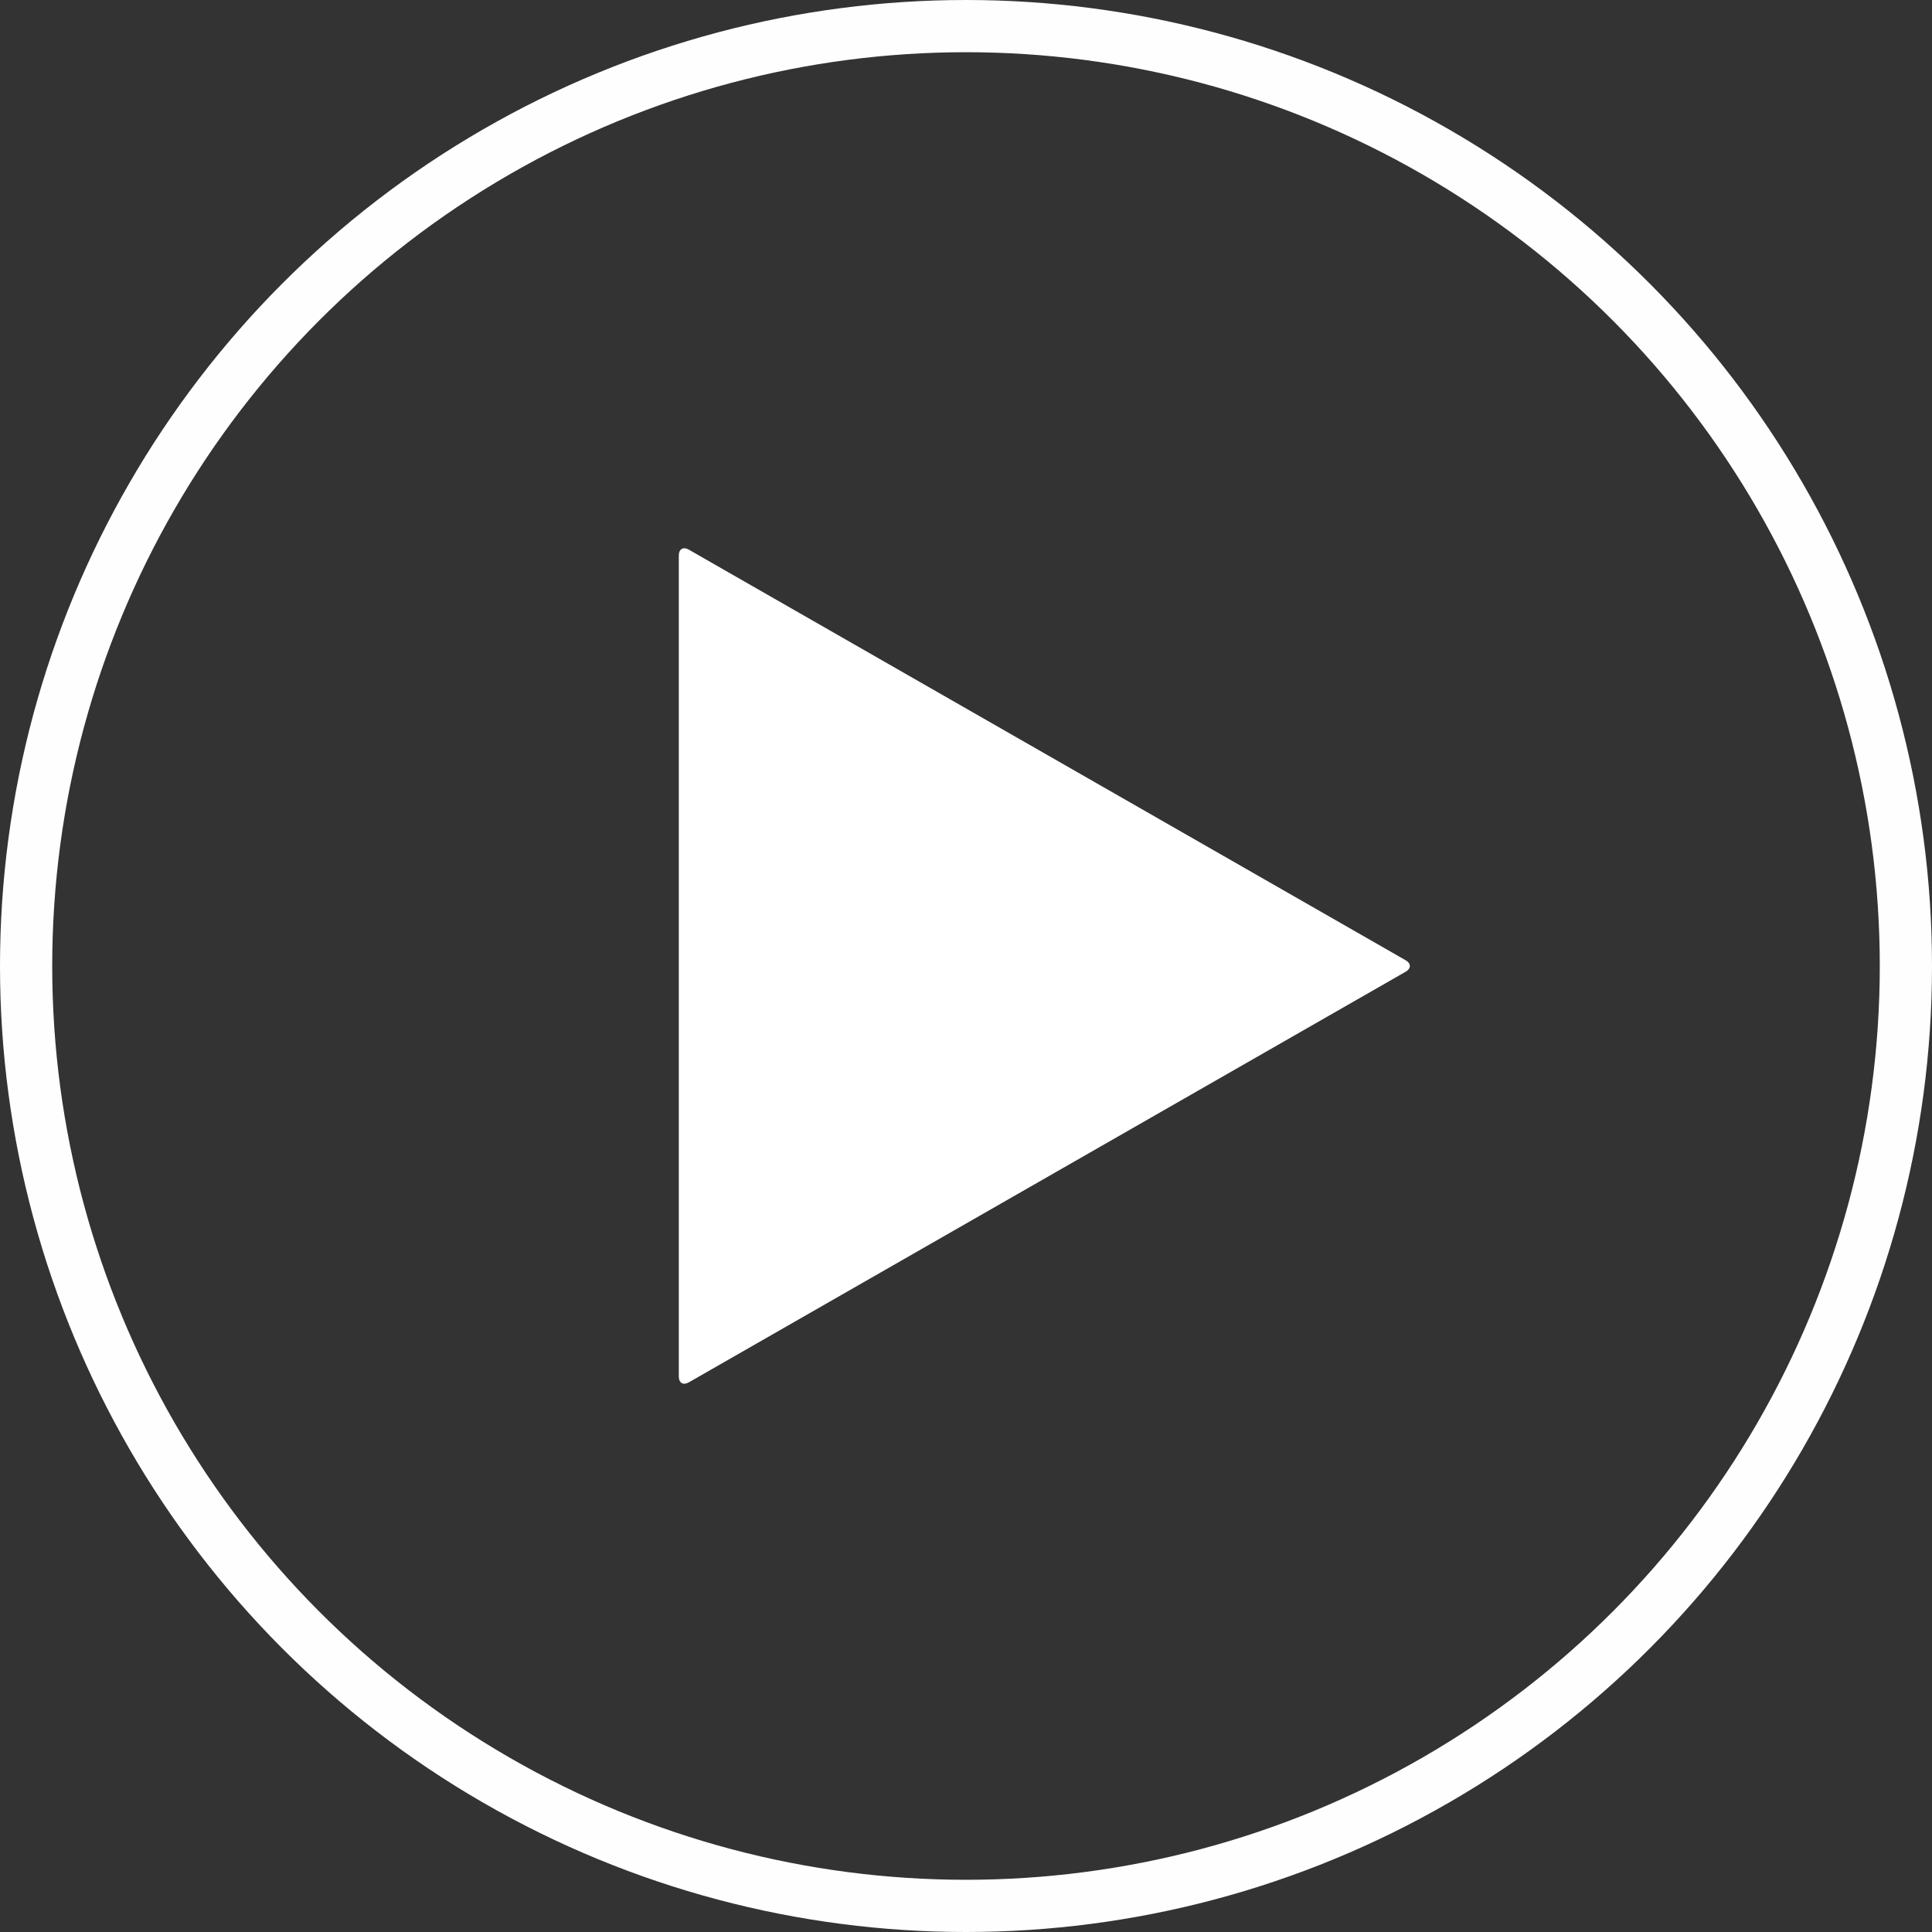 <?xml version="1.0" encoding="UTF-8"?>
<svg width="74px" height="74px" viewBox="0 0 74 74" version="1.1" xmlns="http://www.w3.org/2000/svg" xmlns:xlink="http://www.w3.org/1999/xlink">
    <rect x="0" y="0" width="74" height="74" fill="#333333" stroke="none"/>
    <!-- Generator: Sketch 63.1 (92452) - https://sketch.com -->
    <title>Group 4</title>
    <desc>Created with Sketch.</desc>
    <g id="Page-1" stroke="none" stroke-width="1" fill="none" fill-rule="evenodd">
        <g id="02---About" transform="translate(-645, -2214)">
            <g id="Group-4" transform="translate(646, 2215)">
                <path d="M25.38,20.051 C25.171,19.931 25,20.031 25,20.272 L25,51.728 C25,51.97 25.171,52.069 25.38,51.949 L52.843,36.218 C53.052,36.098 53.052,35.902 52.843,35.782 L25.38,20.051 Z" id="Fill-1" fill="#FFFFFF"></path>
                <circle id="Oval" stroke="#FEFEFE" stroke-width="2" cx="36" cy="36" r="36"></circle>
            </g>
        </g>
    </g>
</svg>
